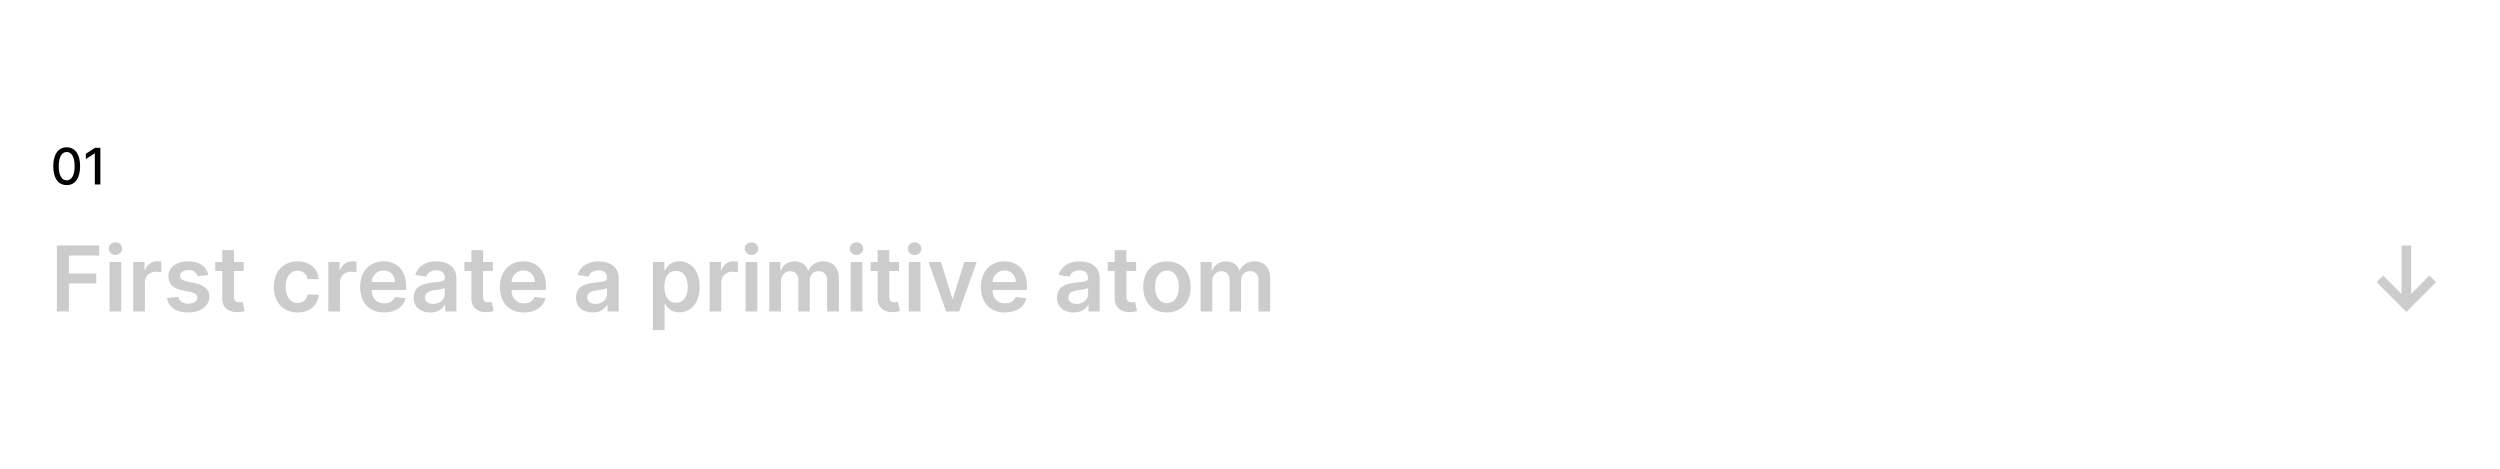 <svg width="2480" height="465" fill="none" xmlns="http://www.w3.org/2000/svg"><path fill="#fff" d="M0 0h2480v465H0z"/><path d="M2391.85 243.545h-9.53v47.973l-18.18-18.186-6.52 6.584 29.47 29.468 29.53-29.468-6.65-6.584-18.12 18.186v-47.973zM56.456 309h11.857v-27.805h27.198v-9.94H68.313v-17.77h30.075v-9.94H56.456V309zm52.223 0h11.57v-49.091h-11.57V309zm5.817-56.058c3.675 0 6.679-2.813 6.679-6.264 0-3.484-3.004-6.297-6.679-6.297-3.708 0-6.712 2.813-6.712 6.297 0 3.451 3.004 6.264 6.712 6.264zM132.146 309h11.569v-28.86c0-6.232 4.699-10.643 11.059-10.643 1.949 0 4.378.352 5.369.671v-10.642c-1.055-.192-2.876-.32-4.155-.32-5.625 0-10.323 3.196-12.113 8.885h-.511v-8.182h-11.218V309zm74.483-36.115c-1.598-8.31-8.246-13.615-19.751-13.615-11.826 0-19.88 5.817-19.848 14.893-.032 7.159 4.379 11.89 13.807 13.839l8.374 1.758c4.506.991 6.616 2.812 6.616 5.593 0 3.356-3.644 5.881-9.141 5.881-5.305 0-8.757-2.301-9.748-6.712l-11.282 1.087c1.438 9.012 9.013 14.35 21.062 14.35 12.273 0 20.934-6.36 20.966-15.661-.032-6.999-4.539-11.282-13.807-13.295l-8.374-1.79c-4.985-1.119-6.967-2.844-6.935-5.689-.032-3.324 3.643-5.625 8.469-5.625 5.338 0 8.15 2.909 9.045 6.137l10.547-1.151zm35.108-12.976h-9.684v-11.761h-11.569v11.761h-6.967v8.949h6.967v27.294c-.064 9.236 6.648 13.775 15.341 13.519 3.292-.096 5.561-.735 6.807-1.15l-1.949-9.045c-.639.16-1.95.447-3.388.447-2.908 0-5.242-1.022-5.242-5.689v-25.376h9.684v-8.949zm53.414 50.05c12.337 0 20.199-7.319 21.03-17.738h-11.058c-.991 5.273-4.795 8.31-9.876 8.31-7.223 0-11.889-6.041-11.889-16.076 0-9.908 4.762-15.853 11.889-15.853 5.561 0 8.981 3.58 9.876 8.31h11.058c-.799-10.643-9.109-17.642-21.094-17.642-14.382 0-23.459 10.387-23.459 25.376 0 14.862 8.853 25.313 23.523 25.313zm30.53-.959h11.57v-28.86c0-6.232 4.698-10.643 11.058-10.643 1.949 0 4.378.352 5.369.671v-10.642c-1.055-.192-2.876-.32-4.155-.32-5.625 0-10.323 3.196-12.113 8.885h-.511v-8.182h-11.218V309zm55.395.959c11.442 0 19.304-5.593 21.349-14.127l-10.802-1.214c-1.566 4.155-5.401 6.328-10.387 6.328-7.479 0-12.433-4.922-12.529-13.327h34.198v-3.548c0-17.227-10.355-24.801-22.436-24.801-14.063 0-23.235 10.323-23.235 25.472 0 15.405 9.044 25.217 23.842 25.217zm-12.337-30.139c.352-6.264 4.986-11.537 11.89-11.537 6.647 0 11.122 4.858 11.186 11.537h-23.076zm58.08 30.171c7.702 0 12.305-3.612 14.414-7.735h.384V309h11.122v-32.855c0-12.976-10.579-16.875-19.943-16.875-10.324 0-18.25 4.602-20.806 13.551l10.802 1.534c1.151-3.356 4.411-6.232 10.068-6.232 5.369 0 8.309 2.748 8.309 7.574v.192c0 3.324-3.483 3.484-12.145 4.411-9.524 1.022-18.632 3.867-18.632 14.925 0 9.652 7.063 14.766 16.427 14.766zm3.004-8.502c-4.826 0-8.277-2.205-8.277-6.456 0-4.442 3.867-6.296 9.044-7.031 3.037-.415 9.109-1.182 10.611-2.397v5.785c0 5.465-4.41 10.099-11.378 10.099zm59.063-41.58h-9.684v-11.761h-11.57v11.761h-6.967v8.949h6.967v27.294c-.064 9.236 6.648 13.775 15.341 13.519 3.292-.096 5.561-.735 6.808-1.15l-1.95-9.045c-.639.16-1.949.447-3.388.447-2.908 0-5.241-1.022-5.241-5.689v-25.376h9.684v-8.949zm30.881 50.05c11.442 0 19.304-5.593 21.35-14.127l-10.803-1.214c-1.566 4.155-5.401 6.328-10.387 6.328-7.478 0-12.432-4.922-12.528-13.327h34.197v-3.548c0-17.227-10.355-24.801-22.436-24.801-14.062 0-23.235 10.323-23.235 25.472 0 15.405 9.045 25.217 23.842 25.217zm-12.336-30.139c.351-6.264 4.986-11.537 11.889-11.537 6.648 0 11.122 4.858 11.186 11.537h-23.075zm80.404 30.171c7.702 0 12.304-3.612 14.414-7.735h.383V309h11.122v-32.855c0-12.976-10.578-16.875-19.943-16.875-10.323 0-18.249 4.602-20.806 13.551l10.803 1.534c1.15-3.356 4.41-6.232 10.067-6.232 5.369 0 8.31 2.748 8.31 7.574v.192c0 3.324-3.484 3.484-12.145 4.411-9.524 1.022-18.633 3.867-18.633 14.925 0 9.652 7.063 14.766 16.428 14.766zm3.004-8.502c-4.826 0-8.278-2.205-8.278-6.456 0-4.442 3.867-6.296 9.045-7.031 3.036-.415 9.109-1.182 10.611-2.397v5.785c0 5.465-4.411 10.099-11.378 10.099zm56.873 25.92h11.57v-26.143h.479c1.822 3.579 5.625 8.597 14.063 8.597 11.569 0 20.231-9.173 20.231-25.345 0-16.363-8.917-25.248-20.263-25.248-8.661 0-12.273 5.209-14.031 8.757h-.671v-8.118h-11.378v67.5zm11.346-42.954c0-9.525 4.091-15.693 11.538-15.693 7.702 0 11.665 6.552 11.665 15.693 0 9.204-4.027 15.916-11.665 15.916-7.383 0-11.538-6.392-11.538-15.916zM703.962 309h11.57v-28.86c0-6.232 4.698-10.643 11.058-10.643 1.95 0 4.379.352 5.369.671v-10.642c-1.054-.192-2.876-.32-4.154-.32-5.625 0-10.324 3.196-12.113 8.885h-.512v-8.182h-11.218V309zm35.684 0h11.569v-49.091h-11.569V309zm5.817-56.058c3.675 0 6.679-2.813 6.679-6.264 0-3.484-3.004-6.297-6.679-6.297-3.708 0-6.712 2.813-6.712 6.297 0 3.451 3.004 6.264 6.712 6.264zM763.113 309h11.569v-29.851c0-6.04 4.027-10.131 9.013-10.131 4.89 0 8.246 3.292 8.246 8.341V309h11.346v-30.618c0-5.529 3.291-9.364 8.885-9.364 4.666 0 8.373 2.748 8.373 8.821V309h11.602v-32.951c0-10.962-6.328-16.779-15.341-16.779-7.127 0-12.561 3.516-14.734 8.981h-.511c-1.886-5.561-6.648-8.981-13.264-8.981-6.584 0-11.505 3.388-13.551 8.981h-.575v-8.342h-11.058V309zm80.771 0h11.57v-49.091h-11.57V309zm5.817-56.058c3.675 0 6.68-2.813 6.68-6.264 0-3.484-3.005-6.297-6.68-6.297-3.708 0-6.712 2.813-6.712 6.297 0 3.451 3.004 6.264 6.712 6.264zm42.163 6.967h-9.684v-11.761h-11.569v11.761h-6.968v8.949h6.968v27.294c-.064 9.236 6.648 13.775 15.341 13.519 3.292-.096 5.561-.735 6.807-1.15l-1.949-9.045c-.64.16-1.95.447-3.388.447-2.909 0-5.242-1.022-5.242-5.689v-25.376h9.684v-8.949zM901.54 309h11.57v-49.091h-11.57V309zm5.817-56.058c3.675 0 6.68-2.813 6.68-6.264 0-3.484-3.005-6.297-6.68-6.297-3.707 0-6.712 2.813-6.712 6.297 0 3.451 3.005 6.264 6.712 6.264zm61.5 6.967h-12.305l-11.314 36.467h-.511l-11.282-36.467h-12.337L938.59 309h12.784l17.483-49.091zm28.069 50.05c11.444 0 19.304-5.593 21.354-14.127l-10.81-1.214c-1.56 4.155-5.4 6.328-10.385 6.328-7.478 0-12.432-4.922-12.528-13.327h34.193v-3.548c0-17.227-10.35-24.801-22.432-24.801-14.062 0-23.235 10.323-23.235 25.472 0 15.405 9.045 25.217 23.843 25.217zm-12.337-30.139c.352-6.264 4.986-11.537 11.889-11.537 6.652 0 11.122 4.858 11.182 11.537h-23.071zm80.401 30.171c7.71 0 12.31-3.612 14.42-7.735h.38V309h11.12v-32.855c0-12.976-10.58-16.875-19.94-16.875-10.32 0-18.25 4.602-20.81 13.551l10.81 1.534c1.15-3.356 4.41-6.232 10.06-6.232 5.37 0 8.31 2.748 8.31 7.574v.192c0 3.324-3.48 3.484-12.14 4.411-9.53 1.022-18.63 3.867-18.63 14.925 0 9.652 7.06 14.766 16.42 14.766zm3.01-8.502c-4.83 0-8.28-2.205-8.28-6.456 0-4.442 3.87-6.296 9.04-7.031 3.04-.415 9.11-1.182 10.62-2.397v5.785c0 5.465-4.42 10.099-11.38 10.099zm59.06-41.58h-9.68v-11.761h-11.57v11.761h-6.97v8.949h6.97v27.294c-.07 9.236 6.64 13.775 15.34 13.519 3.29-.096 5.56-.735 6.8-1.15l-1.95-9.045c-.63.16-1.94.447-3.38.447-2.91 0-5.24-1.022-5.24-5.689v-25.376h9.68v-8.949zm30.56 50.05c14.38 0 23.52-10.132 23.52-25.313 0-15.213-9.14-25.376-23.52-25.376-14.38 0-23.52 10.163-23.52 25.376 0 15.181 9.14 25.313 23.52 25.313zm.07-9.269c-7.96 0-11.86-7.095-11.86-16.076 0-8.98 3.9-16.172 11.86-16.172 7.83 0 11.72 7.192 11.72 16.172 0 8.981-3.89 16.076-11.72 16.076zm33.27 8.31h11.57v-29.851c0-6.04 4.03-10.131 9.02-10.131 4.89 0 8.24 3.292 8.24 8.341V309h11.35v-30.618c0-5.529 3.29-9.364 8.88-9.364 4.67 0 8.38 2.748 8.38 8.821V309h11.6v-32.951c0-10.962-6.33-16.779-15.34-16.779-7.13 0-12.56 3.516-14.74 8.981h-.51c-1.88-5.561-6.65-8.981-13.26-8.981-6.59 0-11.51 3.388-13.55 8.981h-.58v-8.342h-11.06V309z" fill="#CCC"/><path d="M66.158 183.604c8.398 0 13.316-6.854 13.316-18.768 0-11.825-4.989-18.697-13.316-18.697-8.346 0-13.317 6.854-13.335 18.697 0 11.896 4.919 18.75 13.335 18.768zm0-4.741c-4.919 0-7.884-4.936-7.884-14.027.018-9.055 2.983-14.045 7.884-14.045 4.882 0 7.865 4.99 7.865 14.045 0 9.091-2.965 14.027-7.865 14.027zm33.411-32.227h-5.344l-9.073 5.931v5.255l8.7-5.681h.213V183h5.504v-36.364z" fill="#000"/></svg>